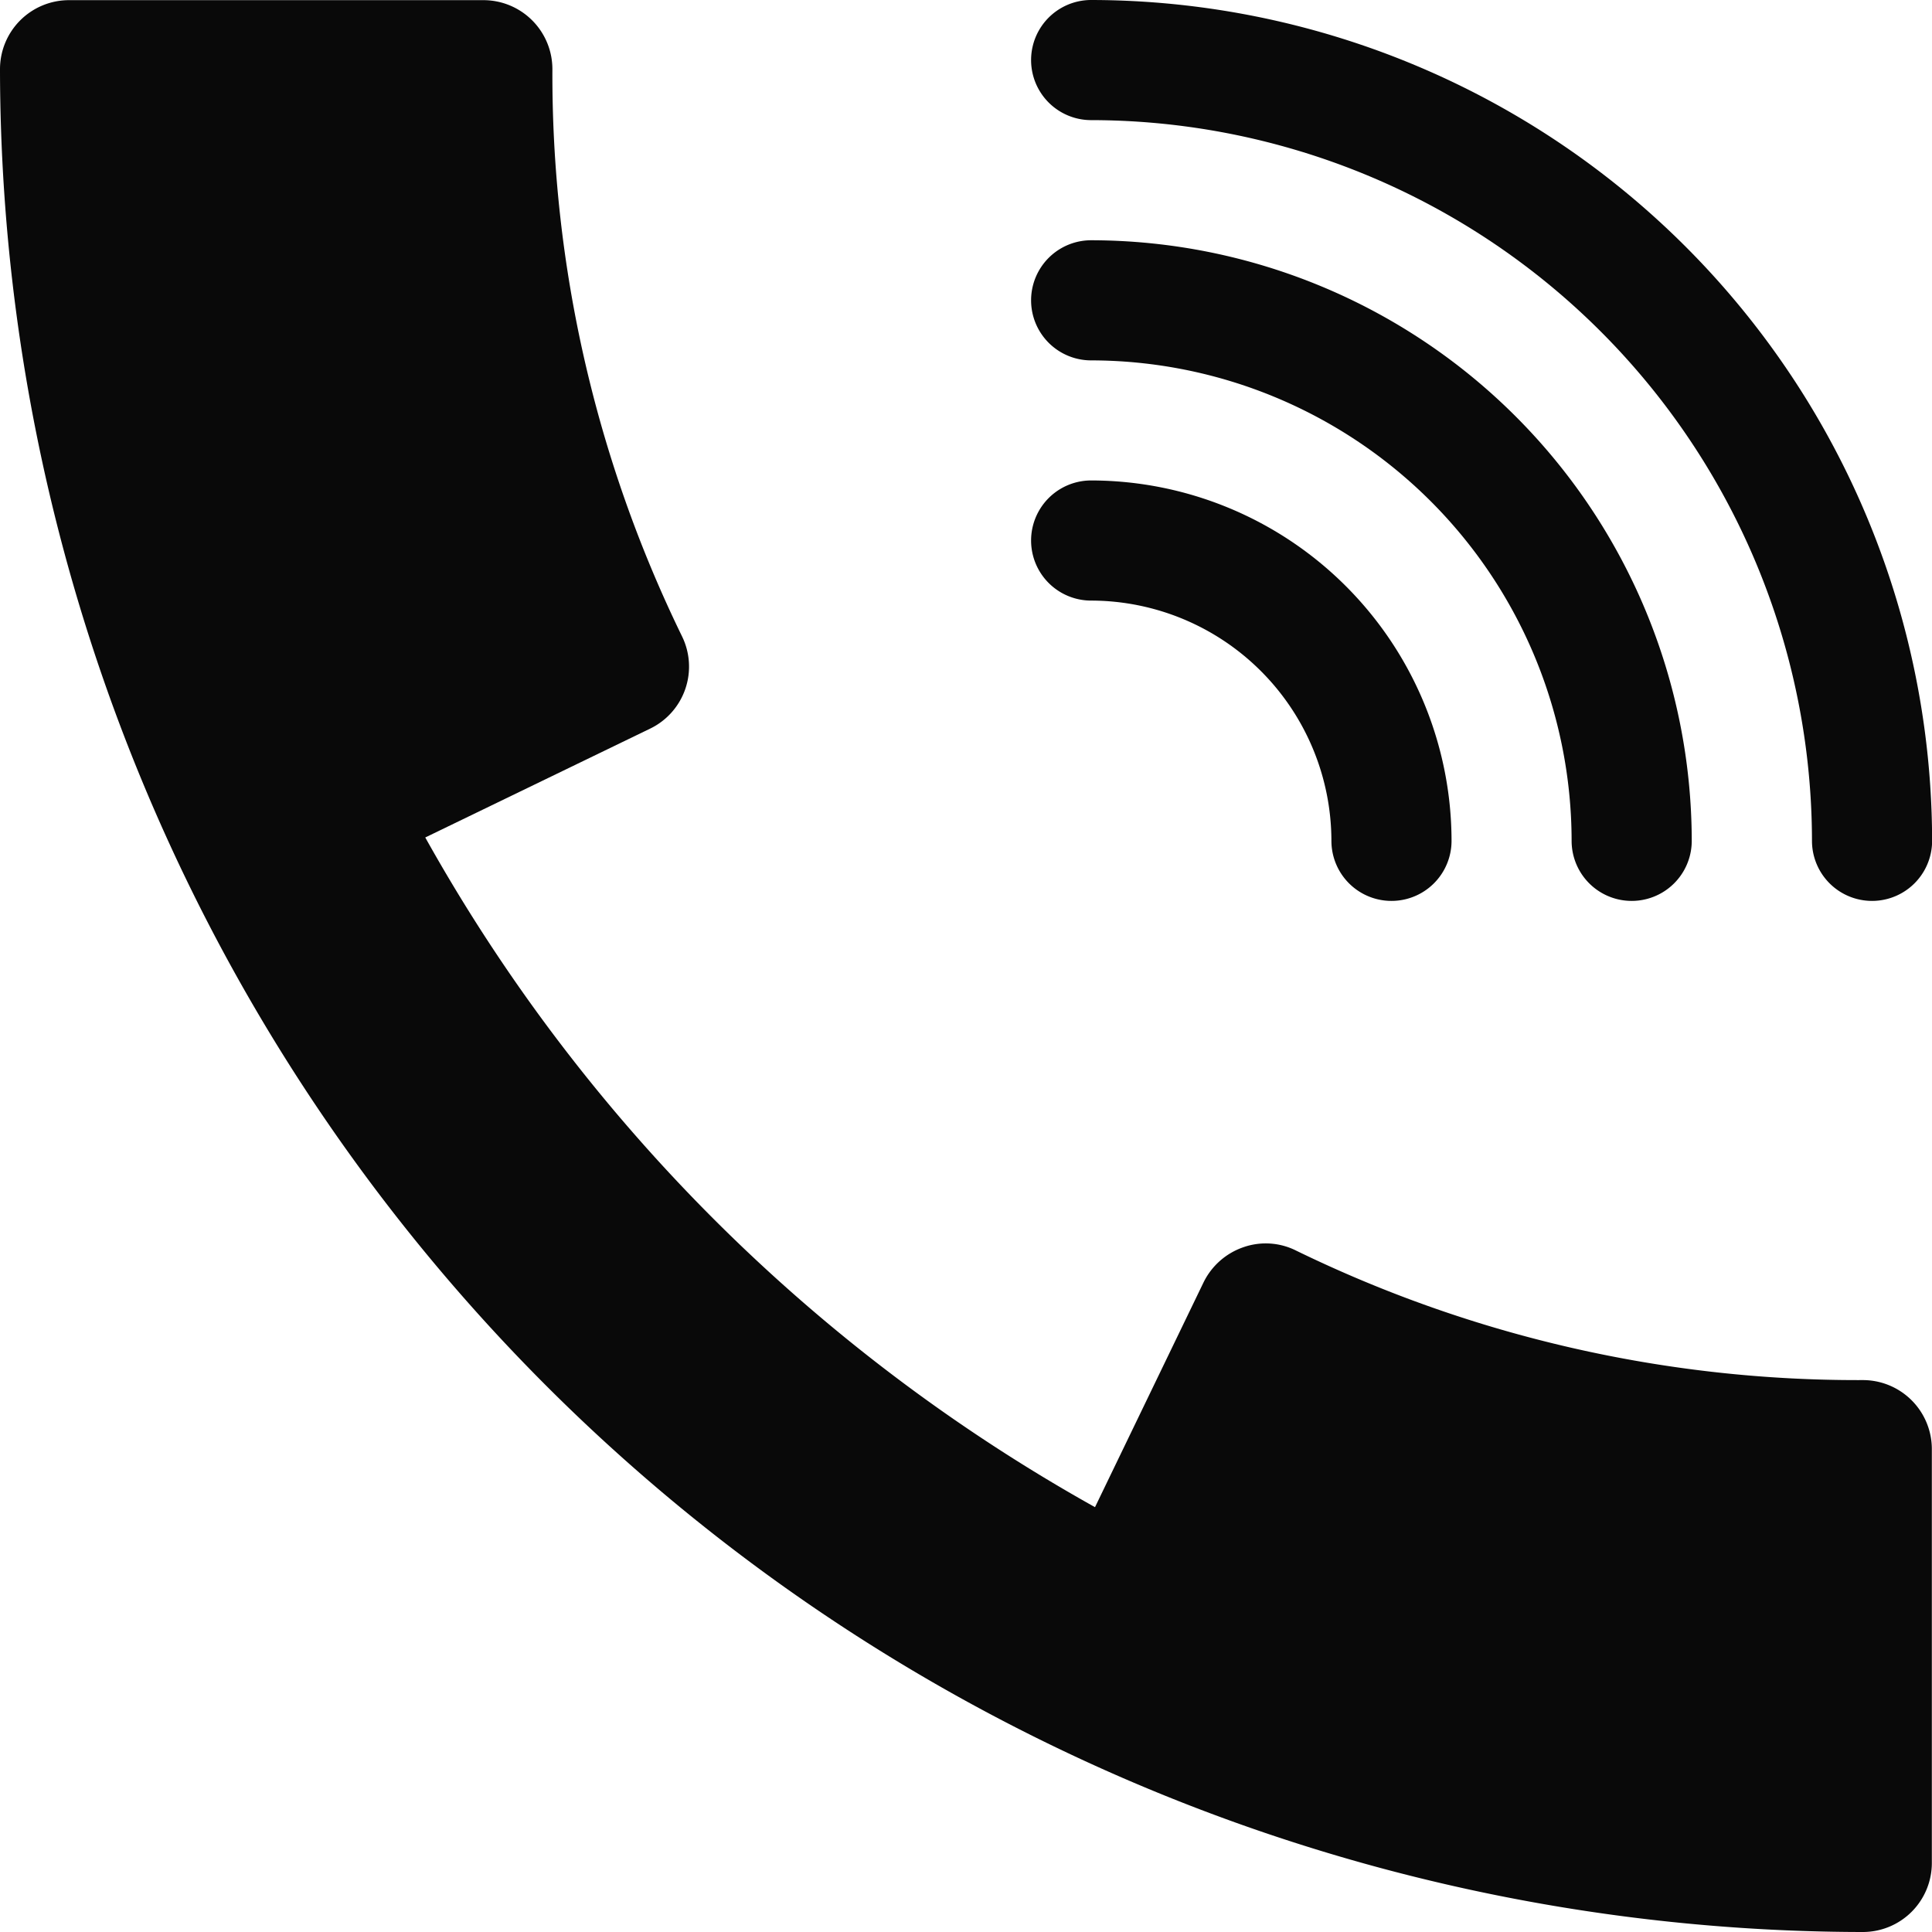 <svg xmlns="http://www.w3.org/2000/svg" width="36.122" height="36.122" viewBox="0 0 36.122 36.122"><defs><style>.a{fill:#090909;}</style></defs><g transform="translate(19.278 8.983)"><g transform="translate(0 0)"><path class="a" d="M241.123,128a1.123,1.123,0,1,0,0,2.246,4.5,4.5,0,0,1,4.492,4.492,1.123,1.123,0,1,0,2.246,0A6.746,6.746,0,0,0,241.123,128Z" transform="translate(-240 -128)"/></g></g><g transform="translate(19.278 4.492)"><g transform="translate(0 0)"><path class="a" d="M241.123,64a1.123,1.123,0,1,0,0,2.246,8.993,8.993,0,0,1,8.983,8.983,1.123,1.123,0,1,0,2.246,0A11.242,11.242,0,0,0,241.123,64Z" transform="translate(-240 -64)"/></g></g><g transform="translate(19.278 0)"><g transform="translate(0)"><path class="a" d="M241.123,0a1.123,1.123,0,1,0,0,2.246A13.489,13.489,0,0,1,254.6,15.721a1.123,1.123,0,0,0,2.246,0A15.74,15.74,0,0,0,241.123,0Z" transform="translate(-240)"/></g></g><g transform="translate(0 0.003)"><path class="a" d="M34.829,57.8a23.945,23.945,0,0,1-10.6-2.423,1.266,1.266,0,0,0-.988-.059,1.3,1.3,0,0,0-.74.658l-2.028,4.2A32.446,32.446,0,0,1,7.951,47.655l4.2-2.033a1.288,1.288,0,0,0,.6-1.729,23.945,23.945,0,0,1-2.423-10.6A1.29,1.29,0,0,0,9.03,32H1.29A1.29,1.29,0,0,0,0,33.29,34.869,34.869,0,0,0,34.829,68.119a1.29,1.29,0,0,0,1.29-1.29V59.09A1.29,1.29,0,0,0,34.829,57.8Z" transform="translate(0 -32)"/></g></svg>